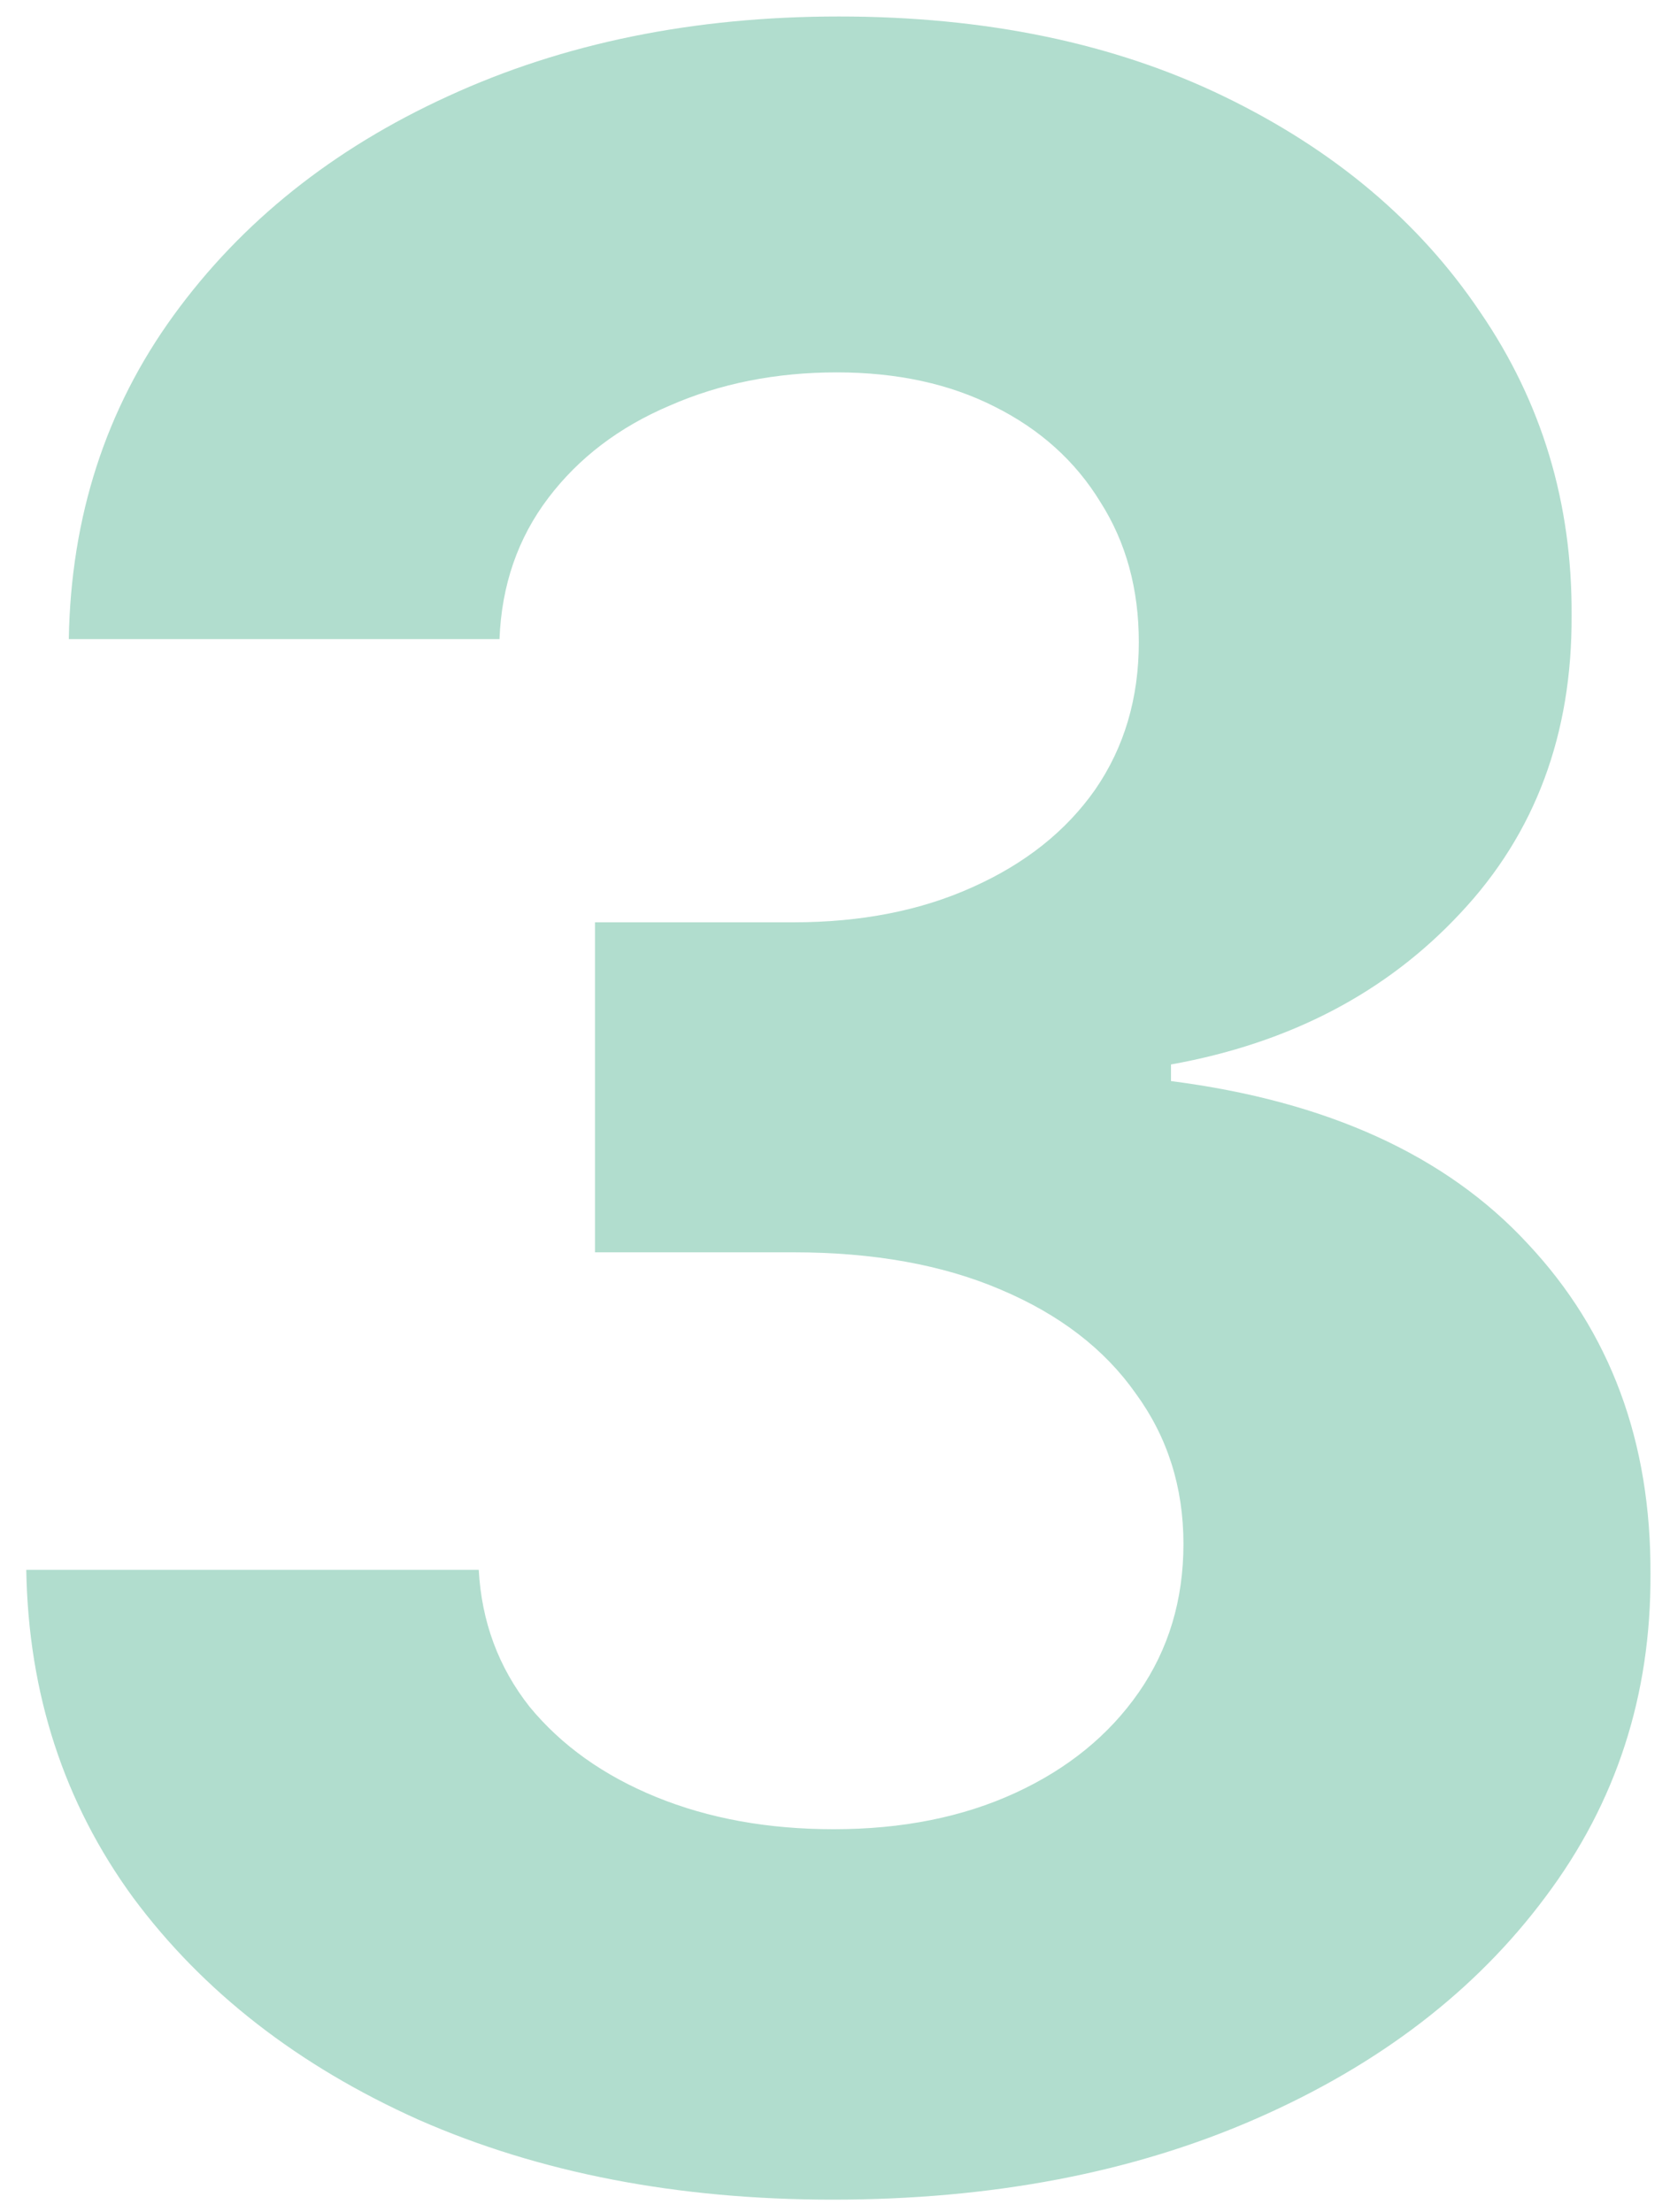 <svg width="40" height="53" viewBox="0 0 40 53" fill="none" xmlns="http://www.w3.org/2000/svg">
<path opacity="0.8" d="M19.944 52.696C16.232 52.696 12.926 52.058 10.026 50.782C7.142 49.489 4.863 47.716 3.19 45.462C1.532 43.192 0.679 40.574 0.629 37.607H11.467C11.534 38.85 11.94 39.944 12.685 40.889C13.448 41.816 14.459 42.537 15.718 43.051C16.977 43.565 18.394 43.822 19.969 43.822C21.609 43.822 23.059 43.532 24.319 42.952C25.578 42.372 26.564 41.568 27.277 40.541C27.99 39.513 28.346 38.328 28.346 36.986C28.346 35.627 27.965 34.425 27.202 33.381C26.457 32.321 25.38 31.492 23.971 30.896C22.579 30.299 20.922 30.001 18.999 30.001H14.251V22.096H18.999C20.623 22.096 22.057 21.814 23.3 21.251C24.559 20.687 25.537 19.908 26.233 18.914C26.929 17.903 27.277 16.727 27.277 15.384C27.277 14.108 26.97 12.99 26.357 12.028C25.761 11.051 24.916 10.288 23.822 9.741C22.745 9.195 21.485 8.921 20.043 8.921C18.585 8.921 17.251 9.186 16.041 9.717C14.831 10.23 13.862 10.968 13.133 11.929C12.404 12.89 12.014 14.017 11.964 15.31H1.648C1.698 12.376 2.535 9.791 4.159 7.554C5.783 5.317 7.971 3.568 10.722 2.309C13.489 1.033 16.613 0.395 20.093 0.395C23.606 0.395 26.68 1.033 29.315 2.309C31.95 3.585 33.997 5.308 35.455 7.479C36.93 9.634 37.659 12.053 37.643 14.738C37.659 17.588 36.773 19.966 34.983 21.872C33.21 23.778 30.898 24.988 28.048 25.501V25.899C31.793 26.38 34.643 27.681 36.599 29.802C38.571 31.907 39.548 34.541 39.532 37.707C39.548 40.607 38.712 43.184 37.021 45.438C35.347 47.691 33.036 49.465 30.086 50.757C27.136 52.05 23.755 52.696 19.944 52.696Z" fill="#9ED4C2"/>
</svg>
